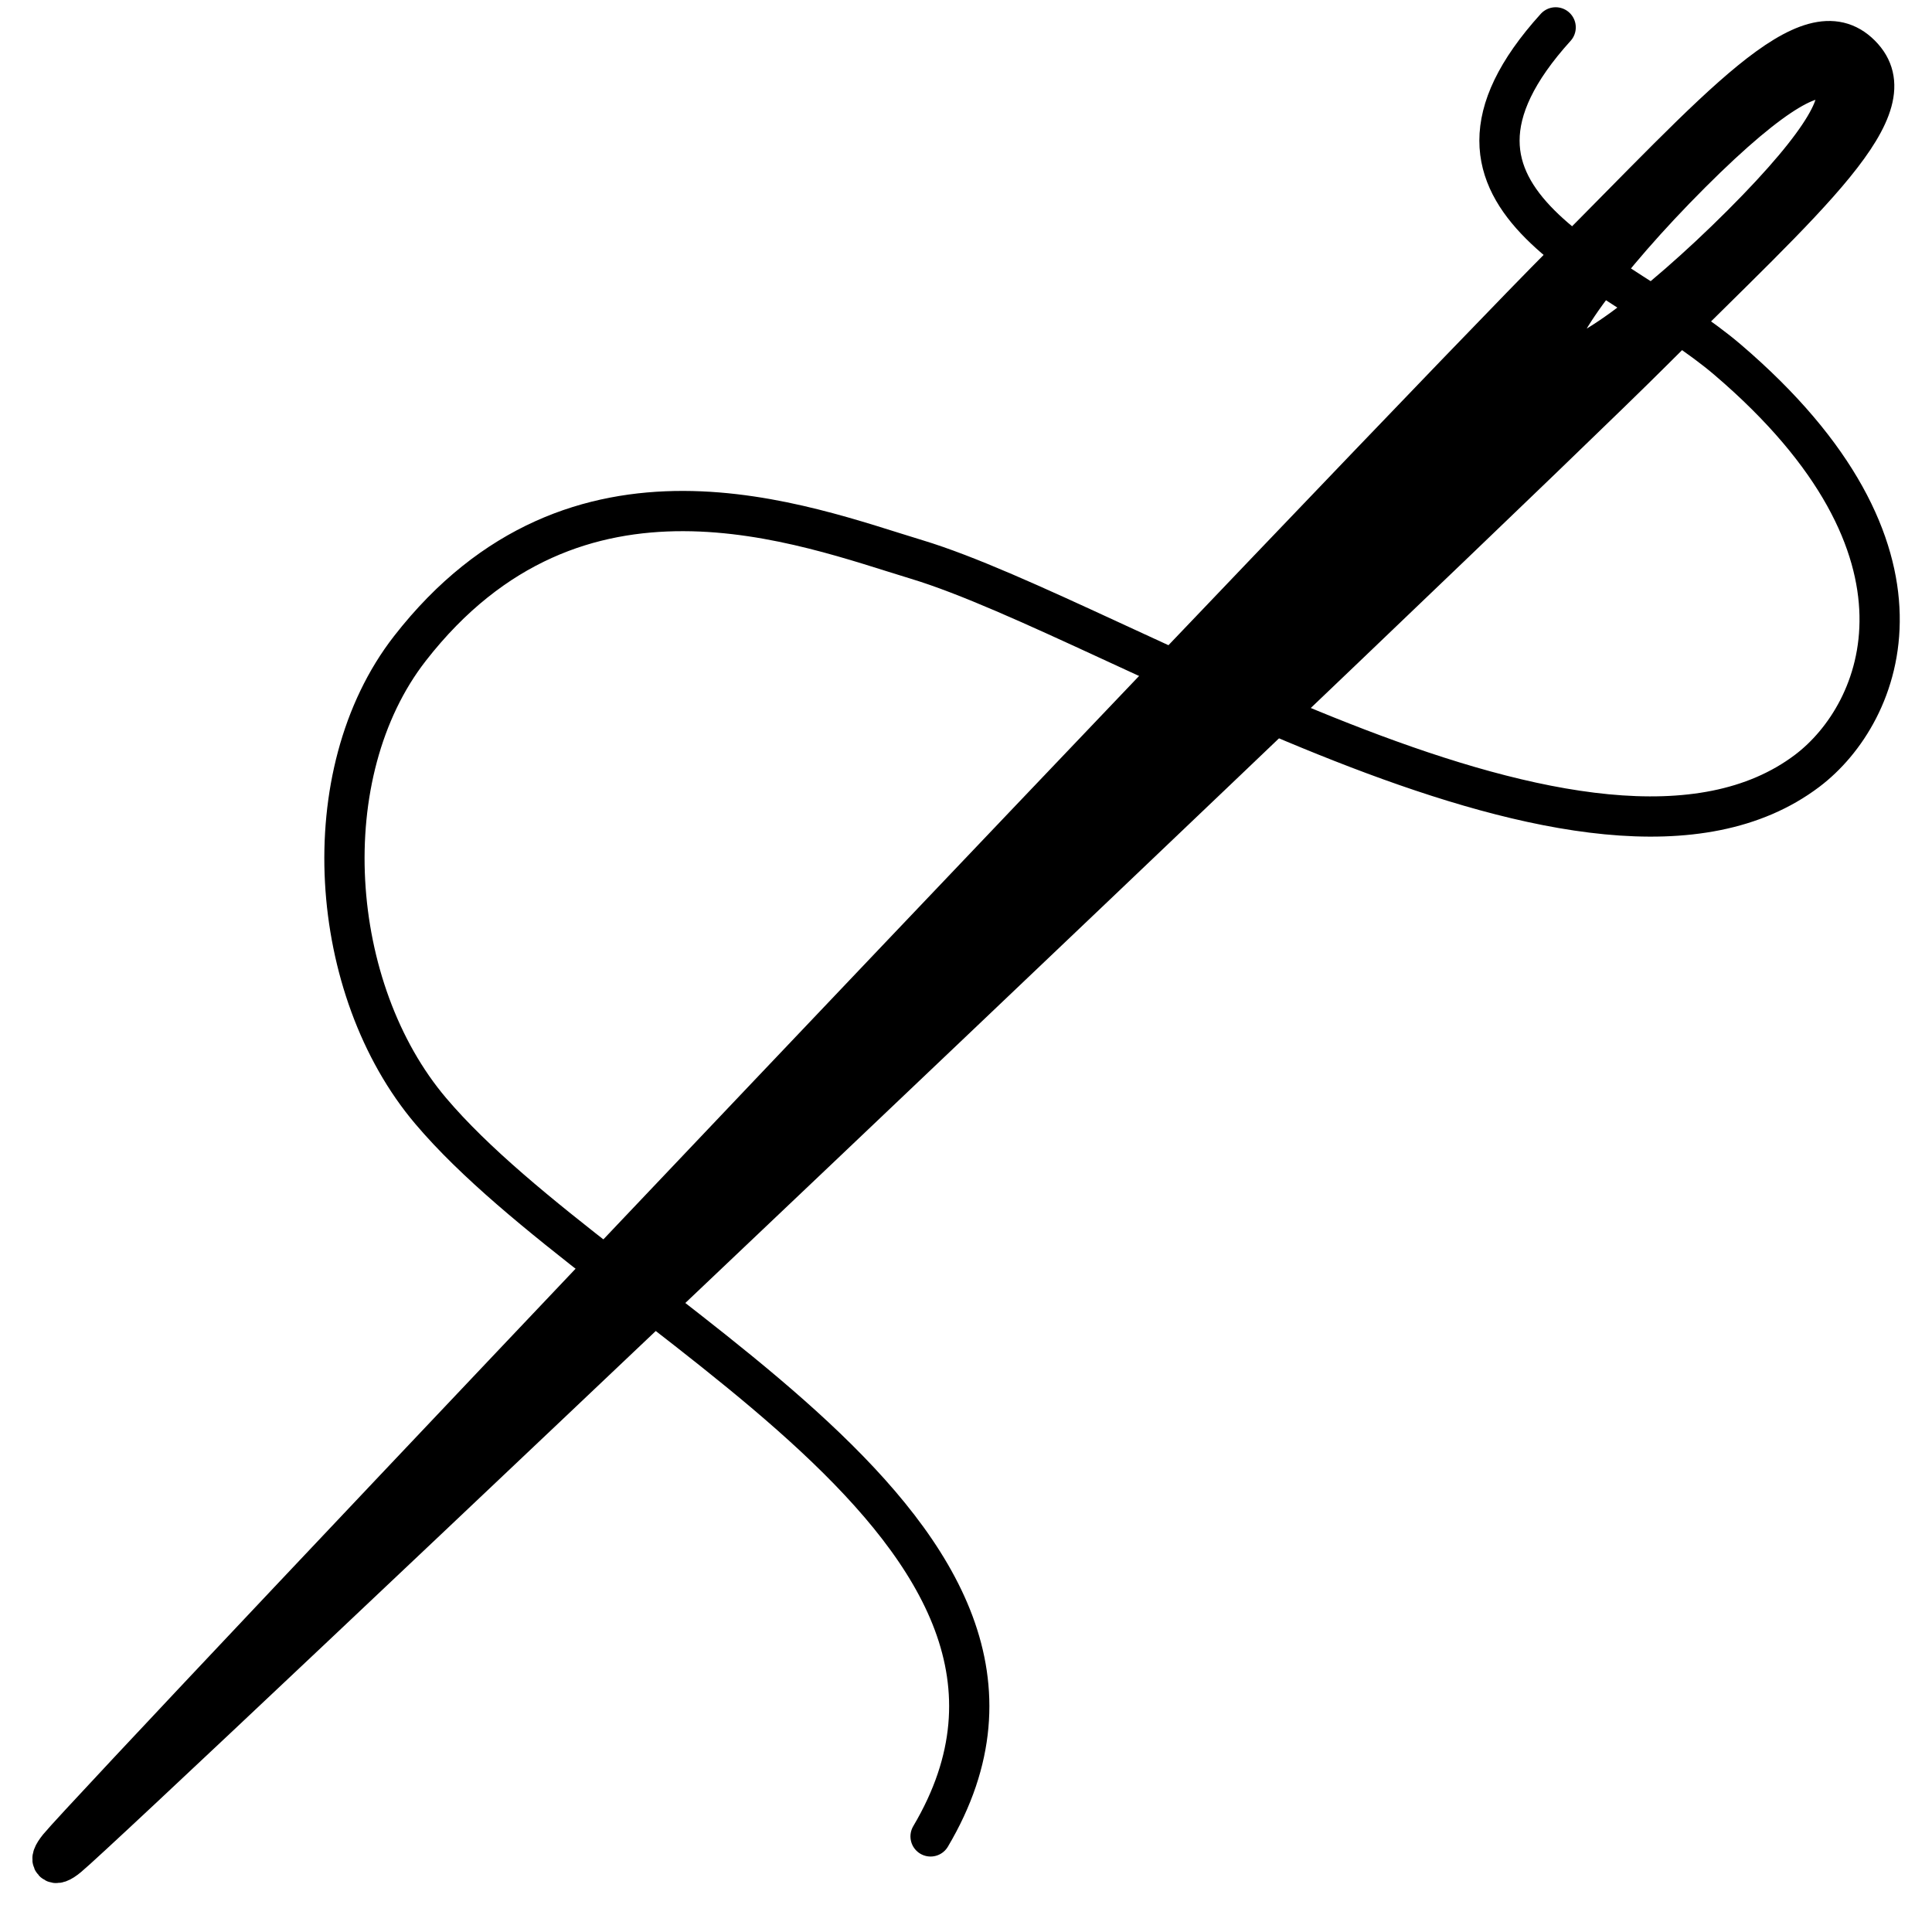 <svg viewBox="0 0 96 96" xmlns="http://www.w3.org/2000/svg" id="Editable_Number"><defs><style>.cls-1{stroke-miterlimit:10;}.cls-1,.cls-2{stroke:#000;stroke-width:2px;}.cls-2{fill:none;stroke-linecap:round;stroke-linejoin:round;}</style></defs><path d="M92.45,2.72c-2.61-2.61-7.02,2.63-14.75,10.36C69.97,20.81,4.93,89.34,2.92,91.78c-.3.37-.38.6-.26.73s.36.05.73-.26c2.44-2.01,70.97-67.05,78.7-74.78,7.73-7.73,12.97-12.15,10.36-14.75ZM77.4,17.77c-.7-.7,2.34-4.88,6.61-9.15,4.27-4.27,6.35-5.21,7.05-4.51s-.24,2.78-4.51,7.05c-4.27,4.27-8.45,7.31-9.15,6.61Z" class="cls-1"></path><path d="M77.3,1.36c-7.95,8.78,3.05,11.83,8.54,16.51,11.09,9.47,7.74,17.57,3.96,20.43-10.58,8-34.21-7.46-44.25-10.5-5.59-1.69-16.91-6.2-25.18,4.42-4.86,6.24-4.08,16.95,1.03,22.98,8.74,10.33,33.85,20.84,24.84,36.05" class="cls-2"></path></svg>